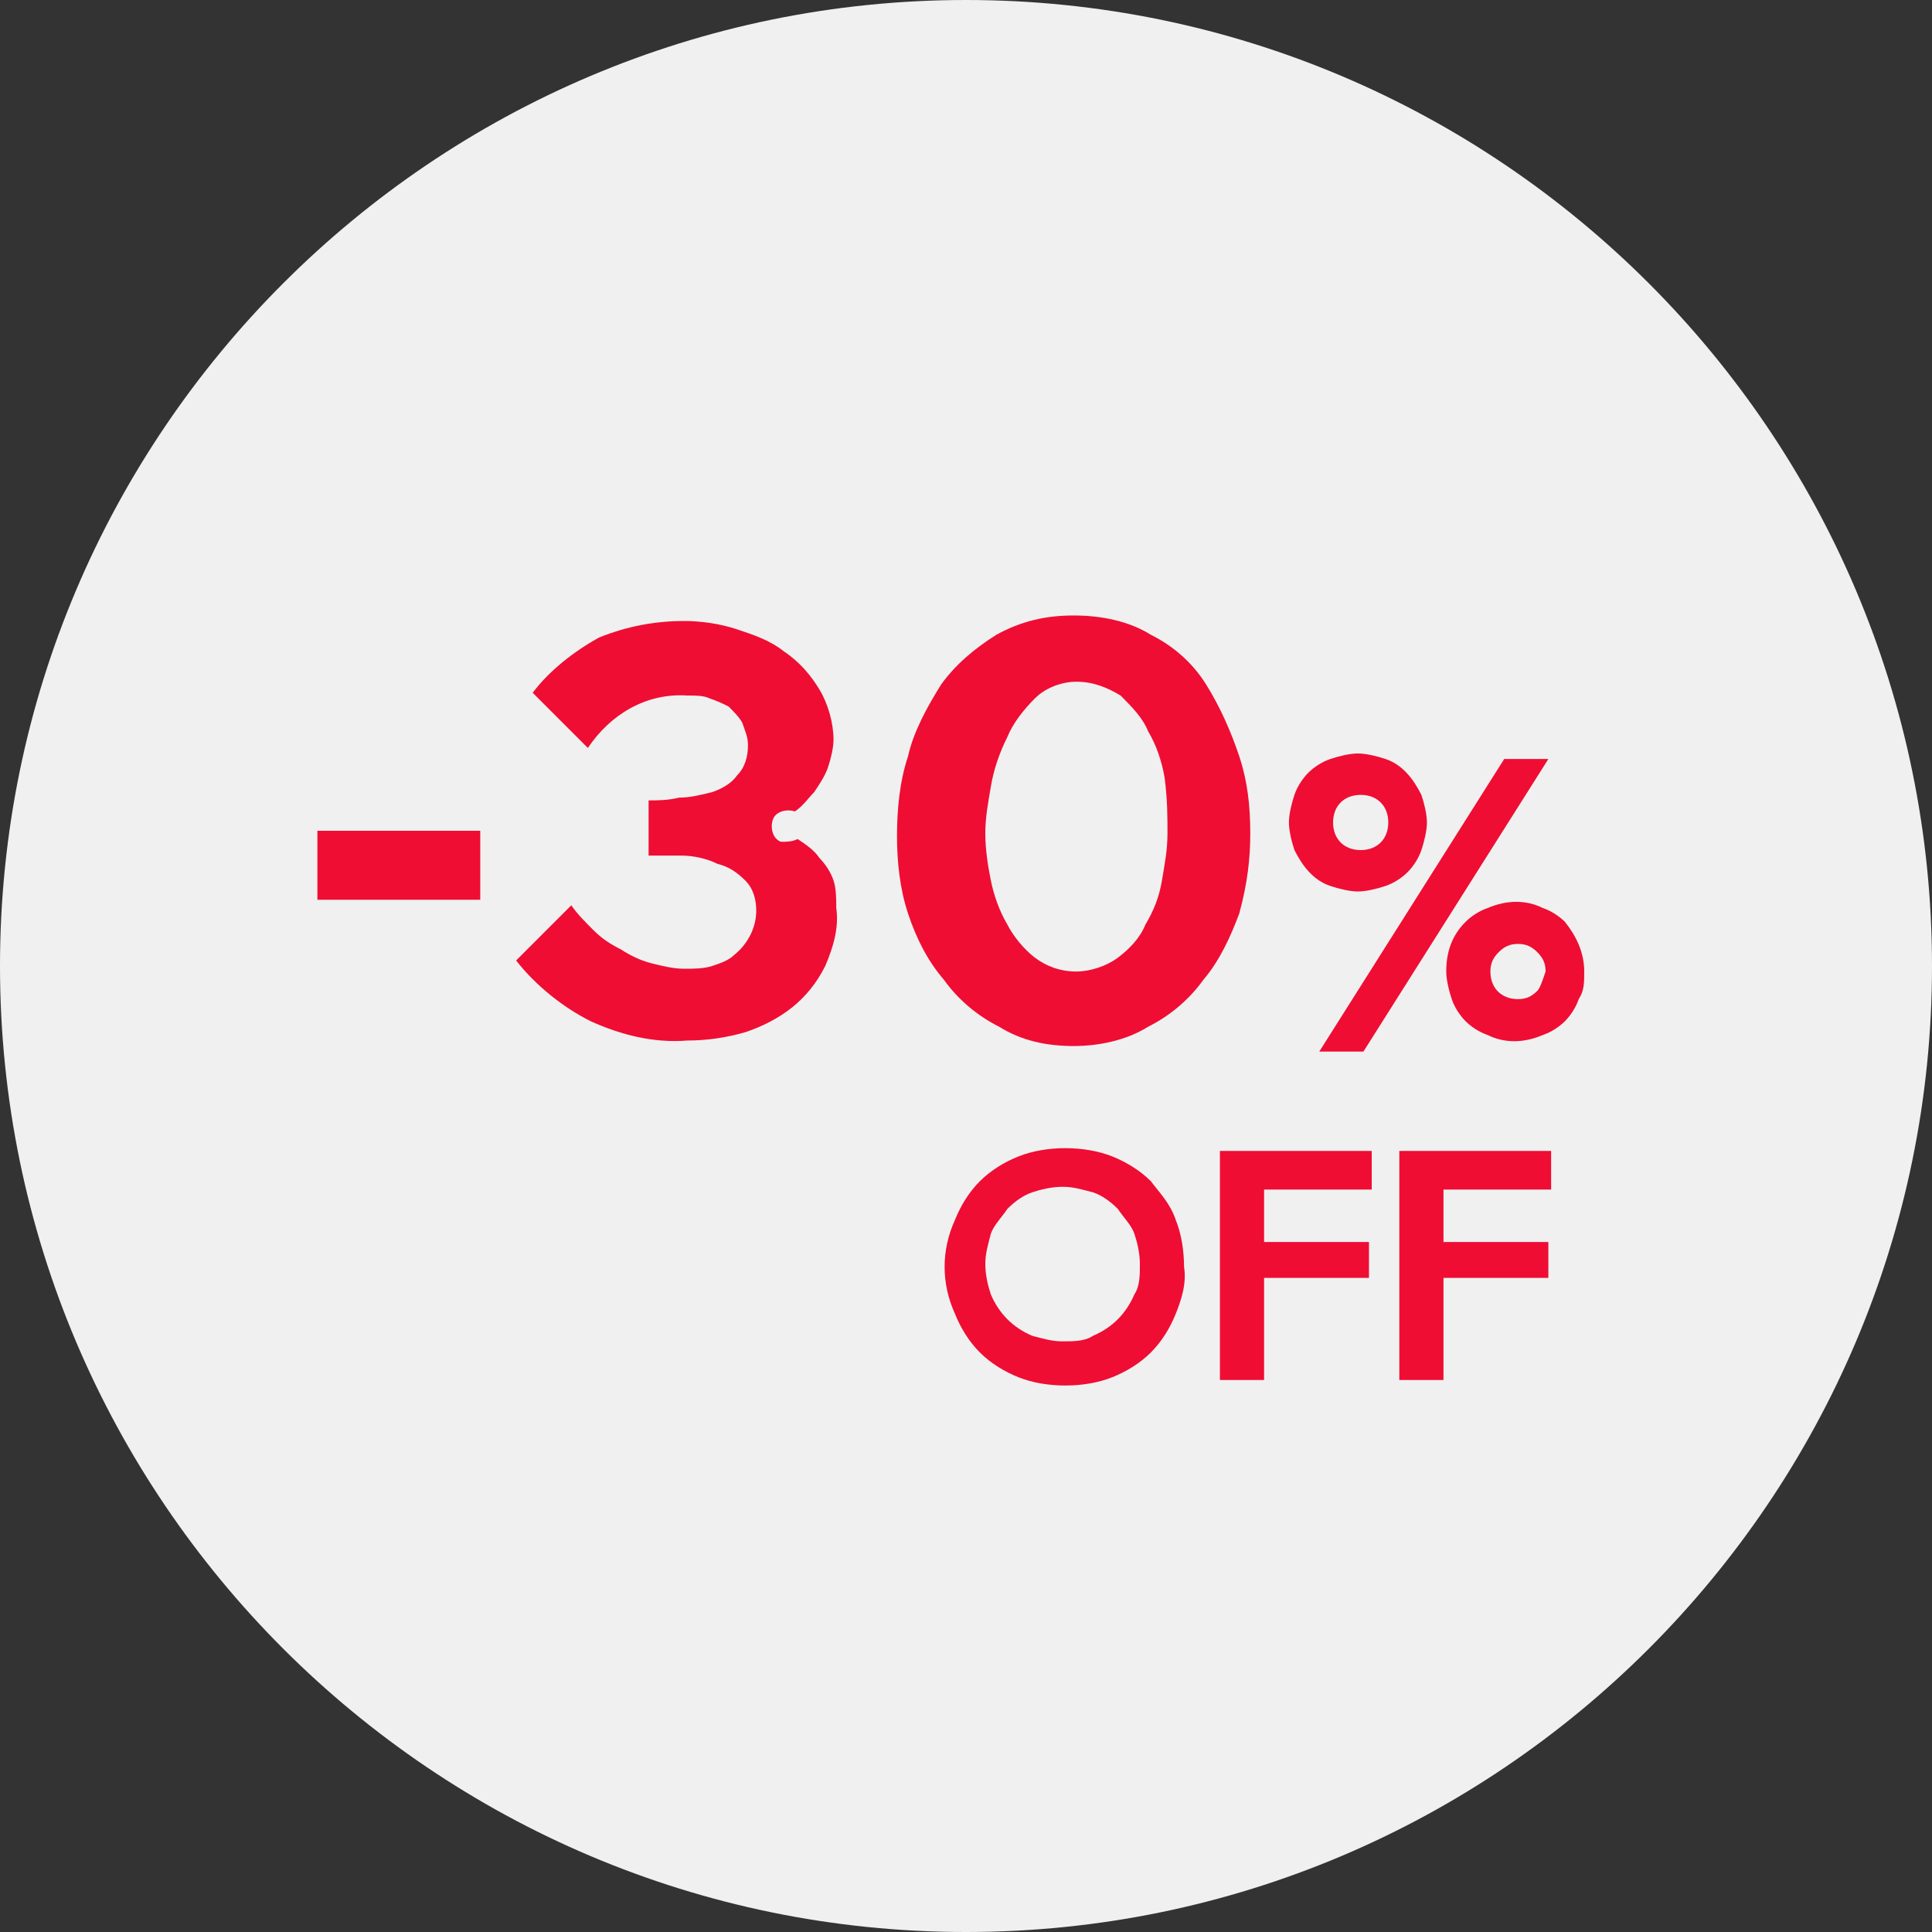<?xml version="1.0" encoding="utf-8"?>
<!-- Generator: Adobe Illustrator 25.3.1, SVG Export Plug-In . SVG Version: 6.00 Build 0)  -->
<svg version="1.1" id="Слой_1" xmlns="http://www.w3.org/2000/svg" xmlns:xlink="http://www.w3.org/1999/xlink" x="0px" y="0px"
	 viewBox="0 0 70 70" style="enable-background:new 0 0 70 70;" xml:space="preserve">
<rect x="0" y="0" width="70" height="70" fill="#333333" stroke="none"/>
<style type="text/css">
	.st0{fill:#F0F0F0;}
	.st1{fill:#EF0D33;}
</style>
<path id="BACK" class="st0" d="M35,0L35,0c19.3,0,35,15.7,35,35v0c0,19.3-15.7,35-35,35h0C15.7,70,0,54.3,0,35v0C0,15.7,15.7,0,35,0
	z"/>
<g>
	<rect x="11.5" y="30.1" class="st1" width="5.9" height="2.5"/>
	<path class="st1" d="M29.7,31.1c-0.2-0.3-0.5-0.5-0.8-0.7c-0.2,0.1-0.4,0.1-0.6,0.1c-0.3-0.1-0.4-0.5-0.3-0.8
		c0.1-0.3,0.5-0.4,0.8-0.3c0.3-0.2,0.5-0.5,0.7-0.7c0.2-0.3,0.4-0.6,0.5-0.9c0.1-0.3,0.2-0.7,0.2-1c0-0.6-0.2-1.3-0.5-1.8
		c-0.3-0.5-0.7-1-1.3-1.4c-0.5-0.4-1.1-0.6-1.7-0.8c-0.6-0.2-1.3-0.3-1.9-0.3c-1.1,0-2.1,0.2-3.1,0.6c-0.9,0.5-1.8,1.2-2.4,2l2,2
		c0.8-1.2,2.1-2,3.6-1.9c0.3,0,0.6,0,0.8,0.1c0.3,0.1,0.5,0.2,0.7,0.3c0.2,0.2,0.4,0.4,0.5,0.6c0.1,0.3,0.2,0.5,0.2,0.8
		c0,0.4-0.1,0.8-0.4,1.1c-0.2,0.3-0.6,0.5-0.9,0.6c-0.4,0.1-0.8,0.2-1.2,0.2c-0.4,0.1-0.8,0.1-1.1,0.1V31c0.3,0,0.8,0,1.2,0
		c0.4,0,0.9,0.1,1.3,0.3c0.4,0.1,0.7,0.3,1,0.6c0.3,0.3,0.4,0.7,0.4,1.1c0,0.6-0.3,1.2-0.8,1.6c-0.2,0.2-0.5,0.3-0.8,0.4
		c-0.3,0.1-0.7,0.1-1,0.1c-0.4,0-0.8-0.1-1.2-0.2c-0.4-0.1-0.8-0.3-1.1-0.5c-0.4-0.2-0.7-0.4-1-0.7c-0.3-0.3-0.6-0.6-0.8-0.9l-2,2
		c0.7,0.9,1.7,1.7,2.7,2.2c1.1,0.5,2.3,0.8,3.5,0.7c0.7,0,1.4-0.1,2.1-0.3c0.6-0.2,1.2-0.5,1.7-0.9c0.5-0.4,0.9-0.9,1.2-1.5
		c0.3-0.7,0.5-1.4,0.4-2.1c0-0.3,0-0.7-0.1-1C30.1,31.6,29.9,31.3,29.7,31.1z"/>
	<path class="st1" d="M45.3,30.2c0-1-0.1-1.9-0.4-2.8c-0.3-0.9-0.7-1.8-1.2-2.6c-0.5-0.8-1.2-1.4-2-1.8c-0.8-0.5-1.8-0.7-2.8-0.7
		c-1,0-1.9,0.2-2.8,0.7c-0.8,0.5-1.5,1.1-2,1.8c-0.5,0.8-1,1.7-1.2,2.6c-0.3,0.9-0.4,1.9-0.4,2.9c0,0.9,0.1,1.9,0.4,2.8
		c0.3,0.9,0.7,1.7,1.3,2.4c0.5,0.7,1.2,1.3,2,1.7c0.8,0.5,1.7,0.7,2.7,0.7c0.9,0,1.9-0.2,2.7-0.7c0.8-0.4,1.5-1,2-1.7
		c0.6-0.7,1-1.6,1.3-2.4C45.2,32,45.3,31.1,45.3,30.2z M42.3,30.2c0,0.6-0.1,1.1-0.2,1.7c-0.1,0.6-0.3,1.1-0.6,1.6
		c-0.2,0.5-0.6,0.9-1,1.2c-0.4,0.3-1,0.5-1.5,0.5c-0.6,0-1.1-0.2-1.5-0.5c-0.4-0.3-0.8-0.8-1-1.2c-0.3-0.5-0.5-1.1-0.6-1.6
		c-0.1-0.5-0.2-1.1-0.2-1.7c0-0.6,0.1-1.1,0.2-1.7c0.1-0.6,0.3-1.2,0.6-1.8c0.2-0.5,0.6-1,1-1.4c0.4-0.4,1-0.6,1.5-0.6
		c0.6,0,1.1,0.2,1.6,0.5c0.4,0.4,0.8,0.8,1,1.3c0.3,0.5,0.5,1.1,0.6,1.7C42.3,29,42.3,29.6,42.3,30.2L42.3,30.2z"/>
	<path class="st1" d="M57.4,35.2c0-0.7-0.3-1.3-0.7-1.8c-0.2-0.2-0.5-0.4-0.8-0.5c-0.6-0.3-1.3-0.3-2,0c-0.3,0.1-0.6,0.3-0.8,0.5
		c-0.5,0.5-0.7,1.1-0.7,1.8c0,0.3,0.1,0.7,0.2,1c0.1,0.3,0.3,0.6,0.5,0.8c0.2,0.2,0.5,0.4,0.8,0.5c0.6,0.3,1.3,0.3,2,0
		c0.3-0.1,0.6-0.3,0.8-0.5c0.2-0.2,0.4-0.5,0.5-0.8C57.4,35.9,57.4,35.6,57.4,35.2L57.4,35.2z M55.7,35.9c-0.2,0.2-0.4,0.3-0.7,0.3
		c-0.6,0-1-0.4-1-1c0-0.3,0.1-0.5,0.3-0.7c0.2-0.2,0.4-0.3,0.7-0.3c0.3,0,0.5,0.1,0.7,0.3c0.2,0.2,0.3,0.4,0.3,0.7
		C55.9,35.5,55.8,35.8,55.7,35.9z"/>
	<path class="st1" d="M48.2,32.1c0.3,0.1,0.7,0.2,1,0.2c0.3,0,0.7-0.1,1-0.2c0.3-0.1,0.6-0.3,0.8-0.5c0.2-0.2,0.4-0.5,0.5-0.8
		c0.1-0.3,0.2-0.7,0.2-1c0-0.3-0.1-0.7-0.2-1c-0.3-0.6-0.7-1.1-1.3-1.3c-0.3-0.1-0.7-0.2-1-0.2c-0.3,0-0.7,0.1-1,0.2
		c-0.3,0.1-0.6,0.3-0.8,0.5c-0.2,0.2-0.4,0.5-0.5,0.8c-0.1,0.3-0.2,0.7-0.2,1c0,0.3,0.1,0.7,0.2,1C47.2,31.4,47.6,31.9,48.2,32.1z
		 M49.3,28.8c0.6,0,1,0.4,1,1s-0.4,1-1,1s-1-0.4-1-1S48.7,28.8,49.3,28.8z"/>
	<polygon class="st1" points="49.4,38.1 56.1,27.5 54.5,27.5 47.8,38.1 	"/>
	<path class="st1" d="M41.7,42.8c-0.4-0.4-0.9-0.7-1.4-0.9c-0.5-0.2-1.1-0.3-1.7-0.3c-0.6,0-1.2,0.1-1.7,0.3c-0.5,0.2-1,0.5-1.4,0.9
		c-0.4,0.4-0.7,0.9-0.9,1.4c-0.5,1.1-0.5,2.3,0,3.4c0.2,0.5,0.5,1,0.9,1.4c0.4,0.4,0.9,0.7,1.4,0.9c0.5,0.2,1.1,0.3,1.7,0.3
		c0.6,0,1.2-0.1,1.7-0.3c0.5-0.2,1-0.5,1.4-0.9c0.4-0.4,0.7-0.9,0.9-1.4c0.2-0.5,0.4-1.1,0.3-1.7c0-0.6-0.1-1.2-0.3-1.7
		C42.4,43.6,42,43.2,41.7,42.8z M41.1,46.9c-0.3,0.7-0.8,1.2-1.5,1.5c-0.3,0.2-0.7,0.2-1.1,0.2c-0.4,0-0.7-0.1-1.1-0.2
		c-0.7-0.3-1.2-0.8-1.5-1.5c-0.1-0.3-0.2-0.7-0.2-1.1c0-0.4,0.1-0.7,0.2-1.1c0.1-0.3,0.4-0.6,0.6-0.9c0.3-0.3,0.6-0.5,0.9-0.6
		c0.3-0.1,0.7-0.2,1.1-0.2c0.4,0,0.7,0.1,1.1,0.2c0.3,0.1,0.6,0.3,0.9,0.6c0.2,0.3,0.5,0.6,0.6,0.9c0.1,0.3,0.2,0.7,0.2,1.1
		C41.3,46.2,41.3,46.6,41.1,46.9z"/>
	<polygon class="st1" points="49.7,43.1 49.7,41.7 44.2,41.7 44.2,50 45.8,50 45.8,46.3 49.6,46.3 49.6,45 45.8,45 45.8,43.1 	"/>
	<polygon class="st1" points="56.2,43.1 56.2,41.7 50.7,41.7 50.7,50 52.3,50 52.3,46.3 56.1,46.3 56.1,45 52.3,45 52.3,43.1 	"/>
</g>
</svg>
